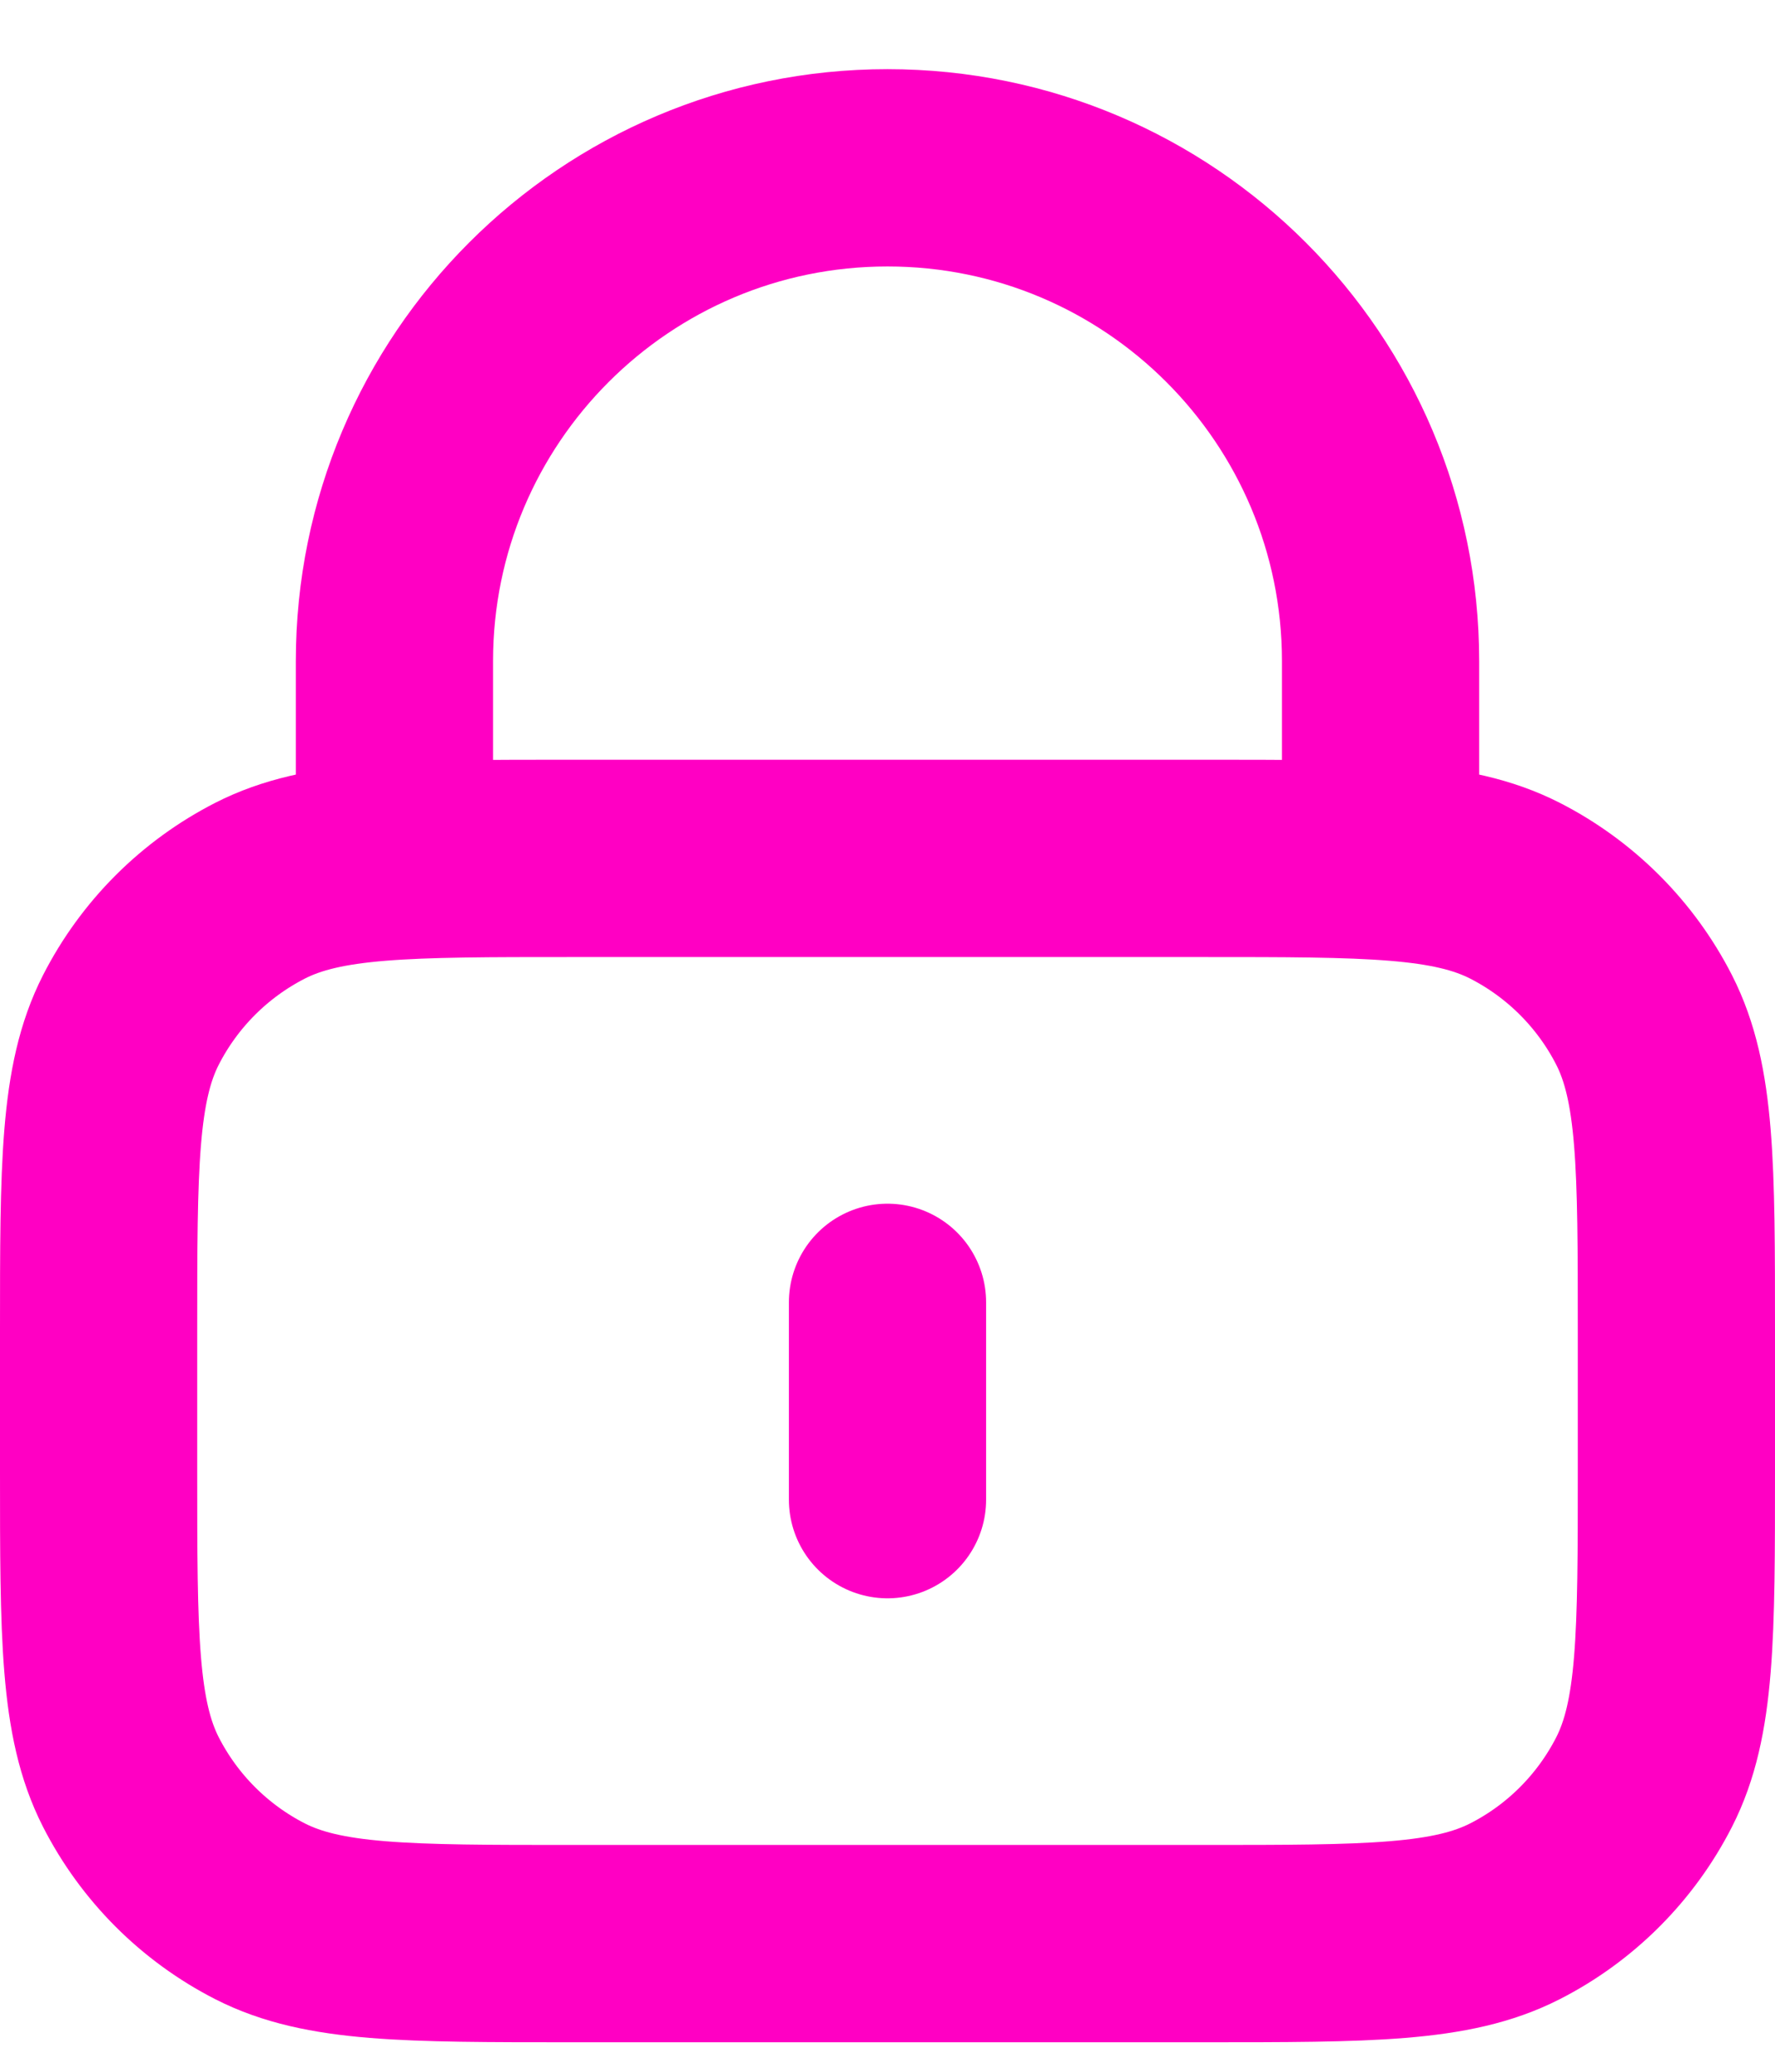 <svg fill="none" height="21" viewBox="0 0 18 21" width="18" xmlns="http://www.w3.org/2000/svg"><path d="m14 8.701v-2c0-2.761-2.239-5-5-5-2.761 0-5 2.239-5 5v2m5 4.5v2m-3.2 4.5h6.4c1.68 0 2.52 0 3.162-.327.565-.288 1.023-.747 1.311-1.311.327-.642.327-1.482.327-3.162v-1.4c0-1.68 0-2.52-.327-3.162-.288-.564-.747-1.023-1.311-1.311-.642-.327-1.482-.327-3.162-.327h-6.4c-1.68 0-2.52 0-3.162.327-.564.288-1.023.747-1.311 1.311-.327.642-.327 1.482-.327 3.162v1.4c0 1.68 0 2.52.327 3.162.288.564.747 1.023 1.311 1.311.642.327 1.482.327 3.162.327z" stroke="#ff00c3" stroke-linecap="round" stroke-linejoin="round" stroke-width="2"/></svg>